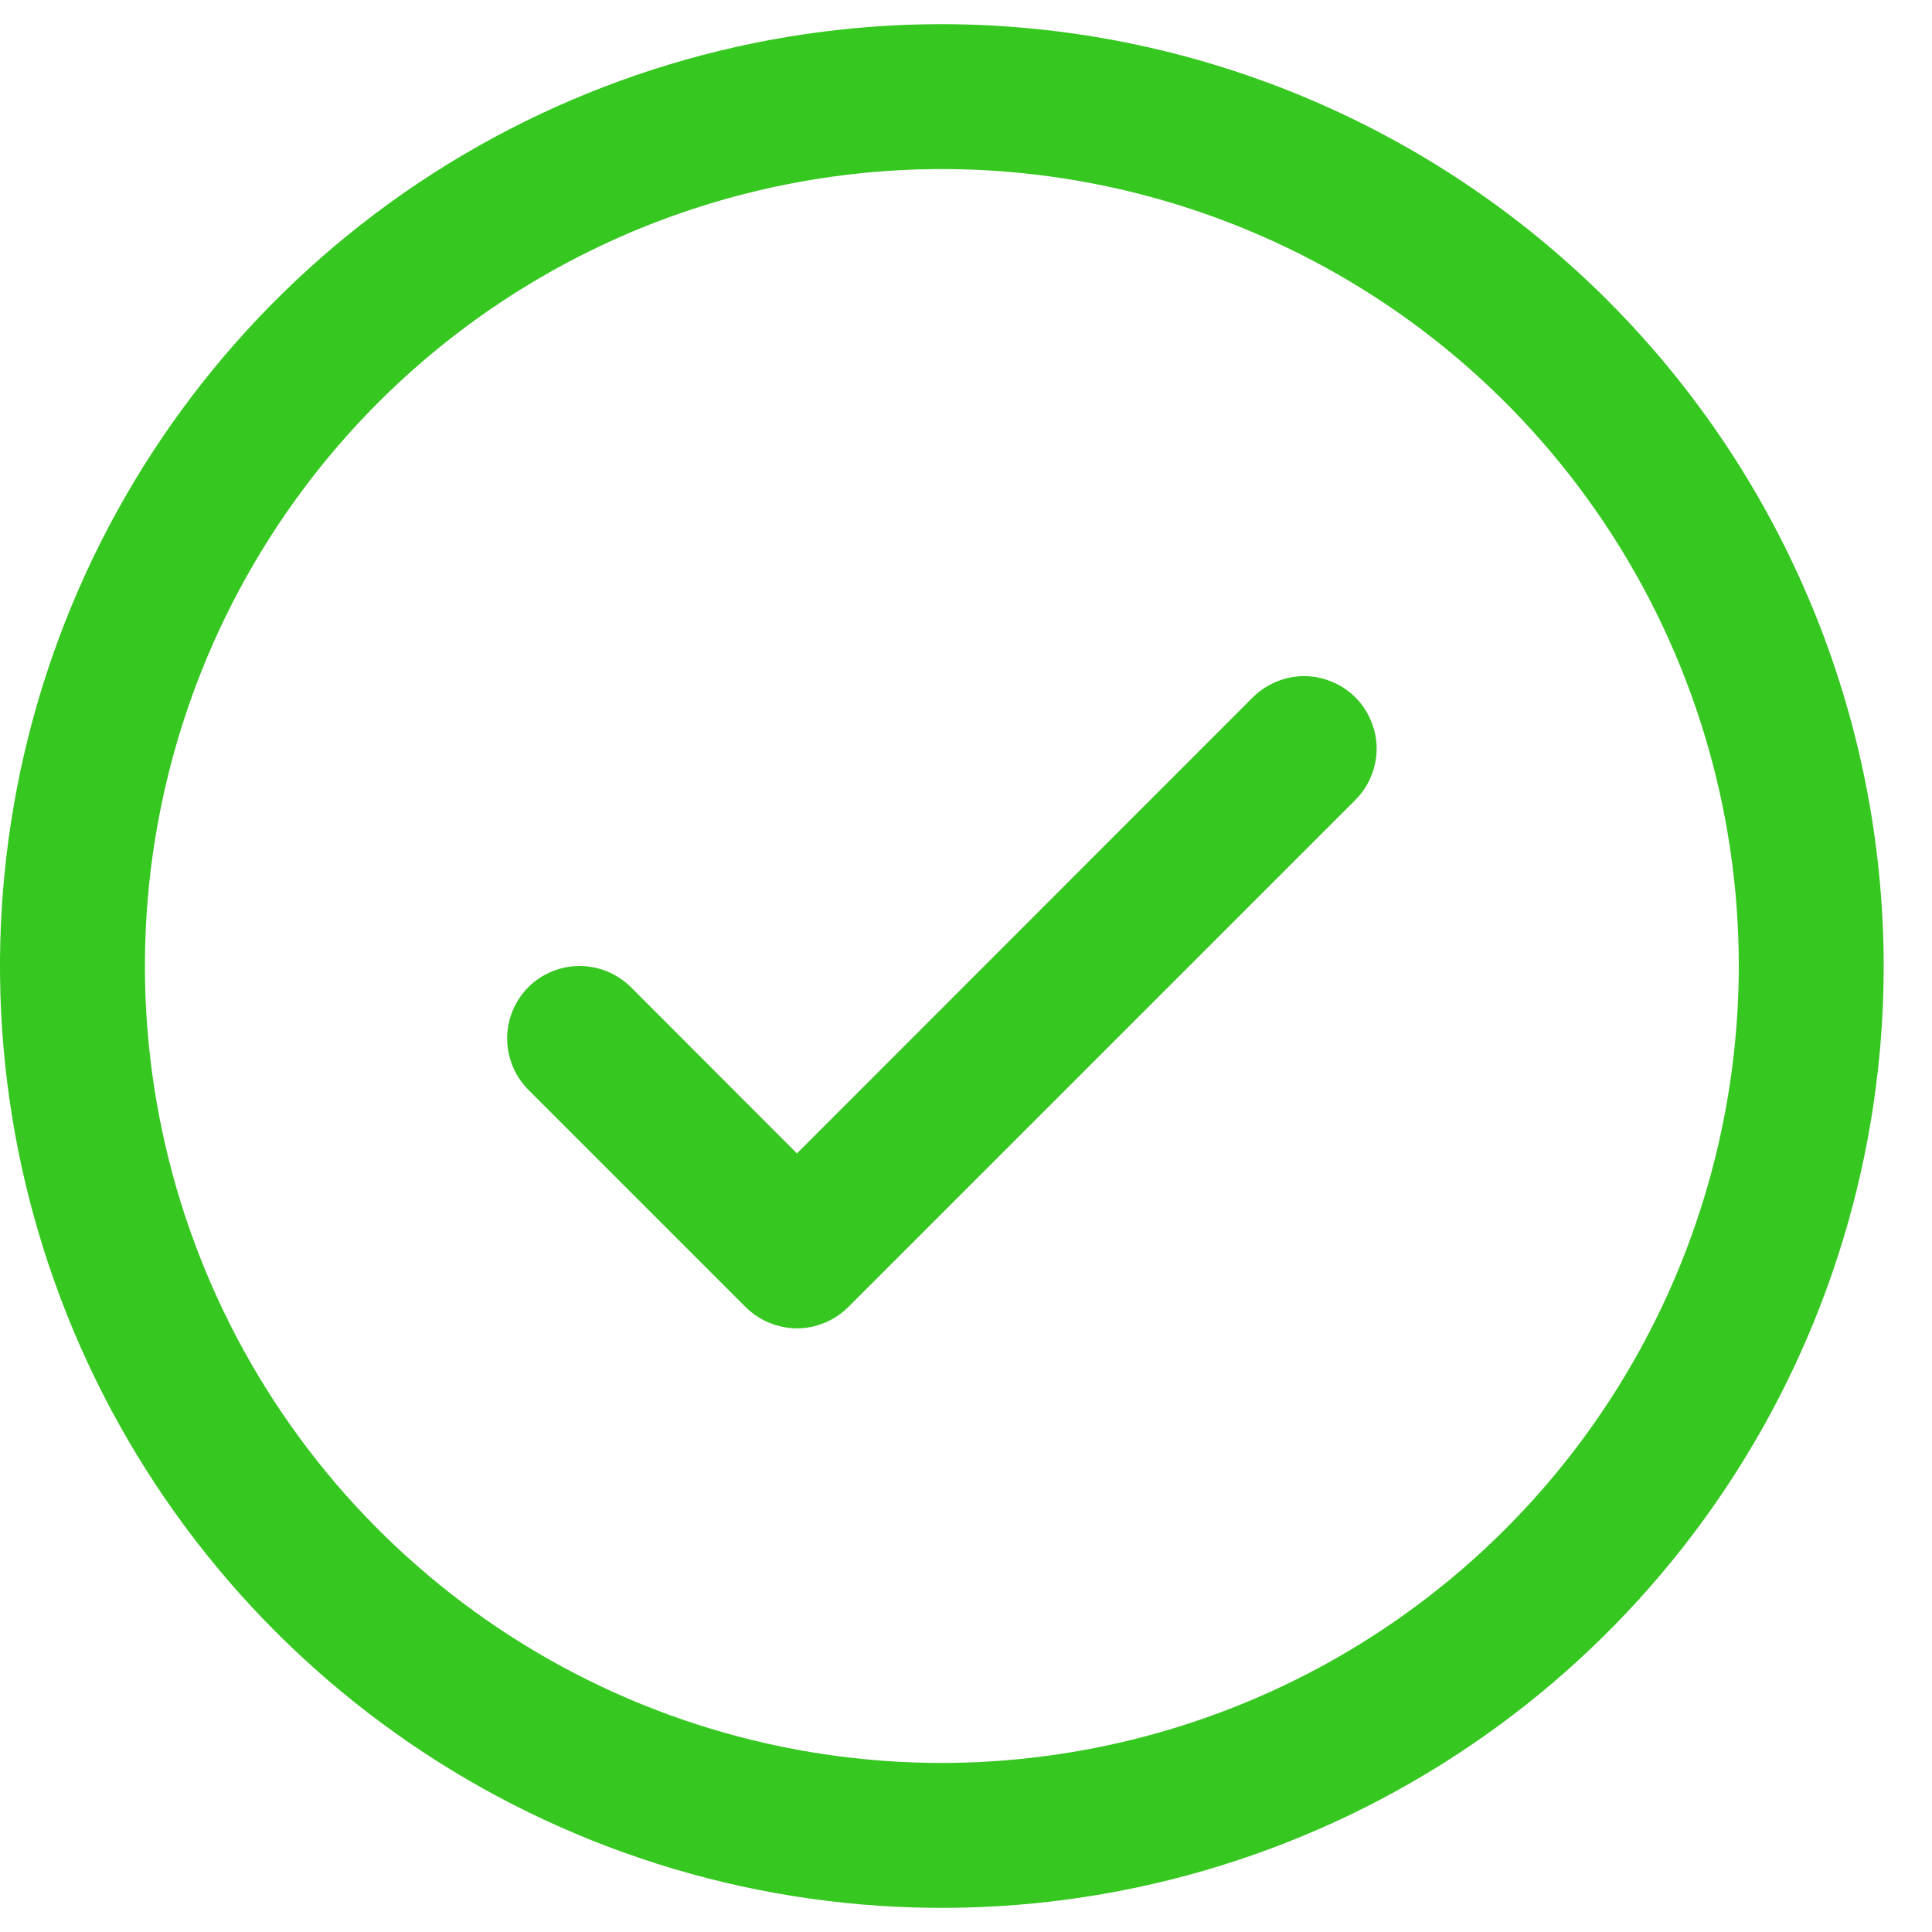 <svg width="20" height="20" viewBox="0 0 20 20" fill="none" xmlns="http://www.w3.org/2000/svg">
<path d="M14.031 7.219C14.1 7.289 14.156 7.372 14.193 7.463C14.231 7.554 14.251 7.651 14.251 7.75C14.251 7.849 14.231 7.946 14.193 8.037C14.156 8.128 14.1 8.211 14.031 8.281L8.781 13.531C8.711 13.6 8.628 13.656 8.537 13.693C8.446 13.731 8.349 13.751 8.25 13.751C8.151 13.751 8.054 13.731 7.963 13.693C7.872 13.656 7.789 13.6 7.719 13.531L5.469 11.281C5.329 11.14 5.25 10.949 5.25 10.75C5.25 10.551 5.329 10.36 5.469 10.219C5.61 10.079 5.801 10 6 10C6.199 10 6.39 10.079 6.531 10.219L8.25 11.94L12.969 7.219C13.039 7.15 13.122 7.094 13.213 7.057C13.304 7.019 13.401 6.999 13.5 6.999C13.599 6.999 13.696 7.019 13.787 7.057C13.878 7.094 13.961 7.15 14.031 7.219ZM19.5 10C19.5 11.928 18.928 13.813 17.857 15.417C16.785 17.02 15.263 18.27 13.481 19.008C11.7 19.746 9.739 19.939 7.848 19.563C5.957 19.186 4.219 18.258 2.856 16.894C1.492 15.531 0.564 13.793 0.187 11.902C-0.189 10.011 0.004 8.05 0.742 6.269C1.48 4.487 2.73 2.965 4.333 1.893C5.937 0.822 7.822 0.25 9.75 0.25C12.335 0.253 14.813 1.281 16.641 3.109C18.469 4.937 19.497 7.415 19.5 10ZM18 10C18 8.368 17.516 6.773 16.61 5.417C15.703 4.06 14.415 3.002 12.907 2.378C11.4 1.754 9.741 1.59 8.141 1.909C6.54 2.227 5.07 3.013 3.916 4.166C2.763 5.32 1.977 6.79 1.659 8.39C1.34 9.991 1.504 11.65 2.128 13.157C2.752 14.665 3.81 15.953 5.167 16.86C6.523 17.766 8.118 18.25 9.75 18.25C11.937 18.247 14.034 17.378 15.581 15.831C17.128 14.284 17.997 12.187 18 10Z" fill="#37C721"/>
</svg>
